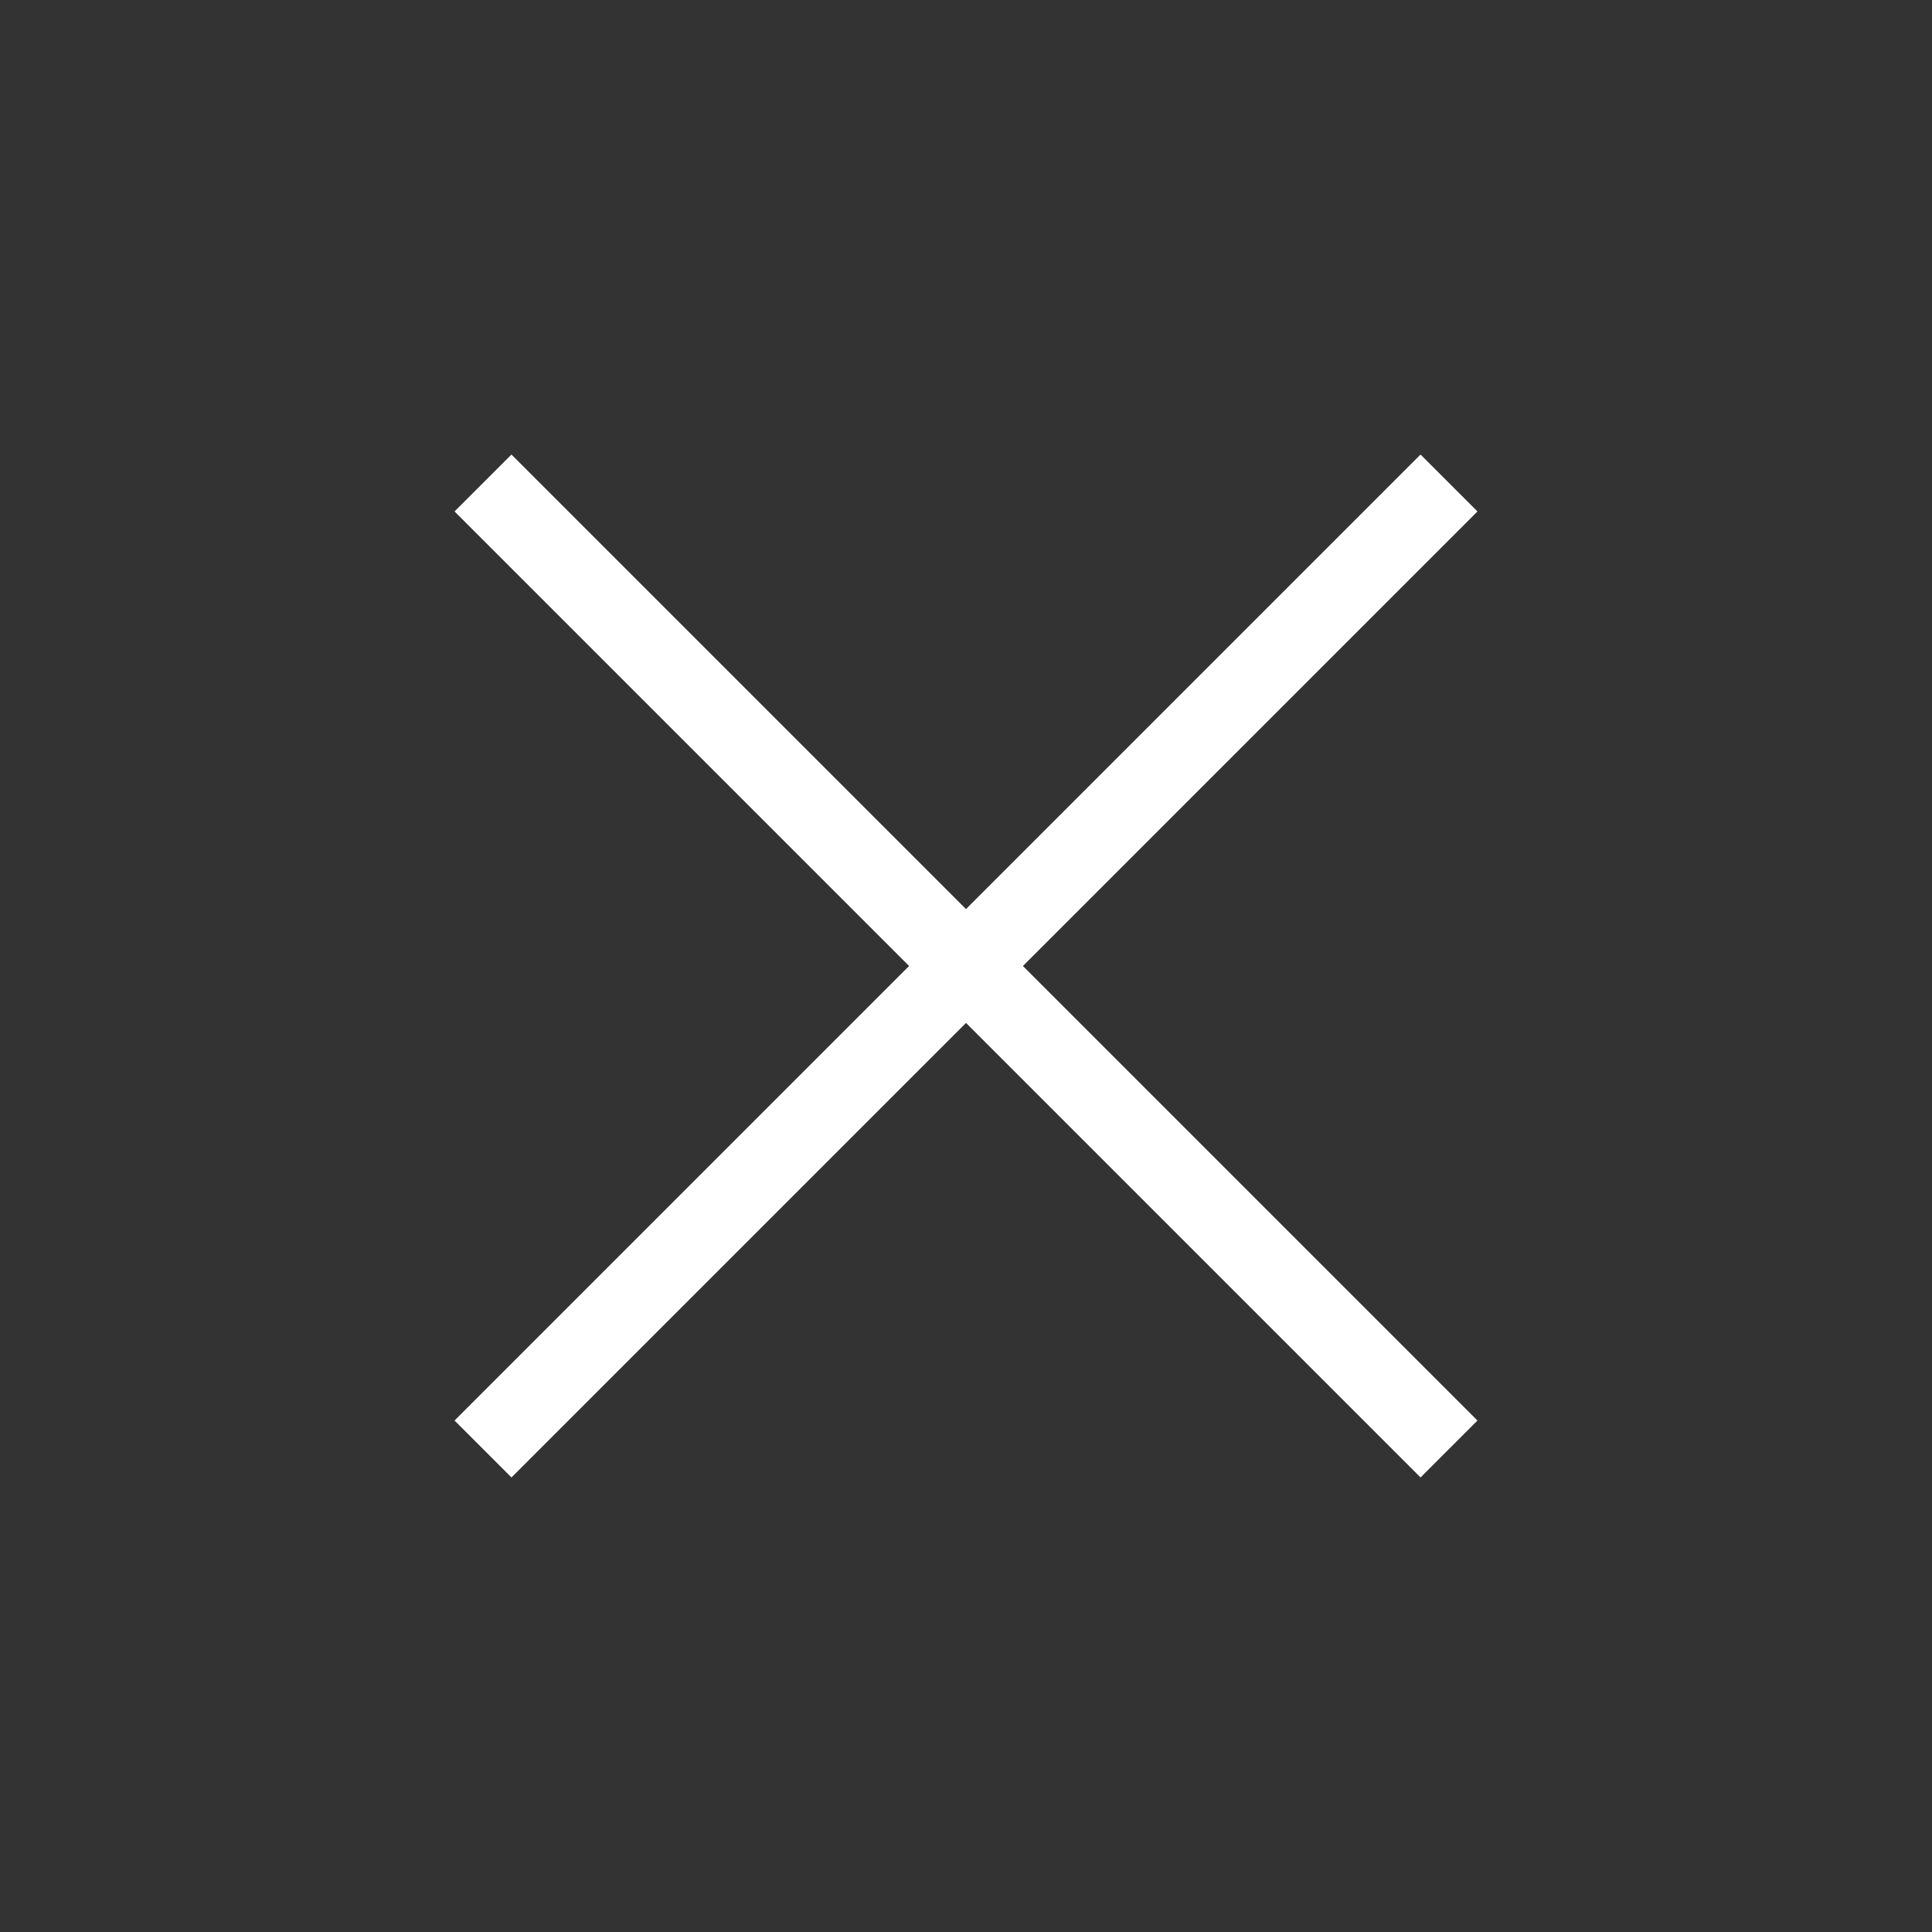 <svg 
  xmlns="http://www.w3.org/2000/svg" 
  fill="none" 
  viewBox="0 0 24 24" 
  stroke="white" 
>
  <rect x="0" y="0" width="24" height="24" fill="#333333" stroke="none"/>
  <path 
    strokeLinecap="round" 
    strokeLinejoin="round" 
    strokeWidth="2" 
    d="M6 18L18 6M6 6l12 12" 
  />
</svg> 